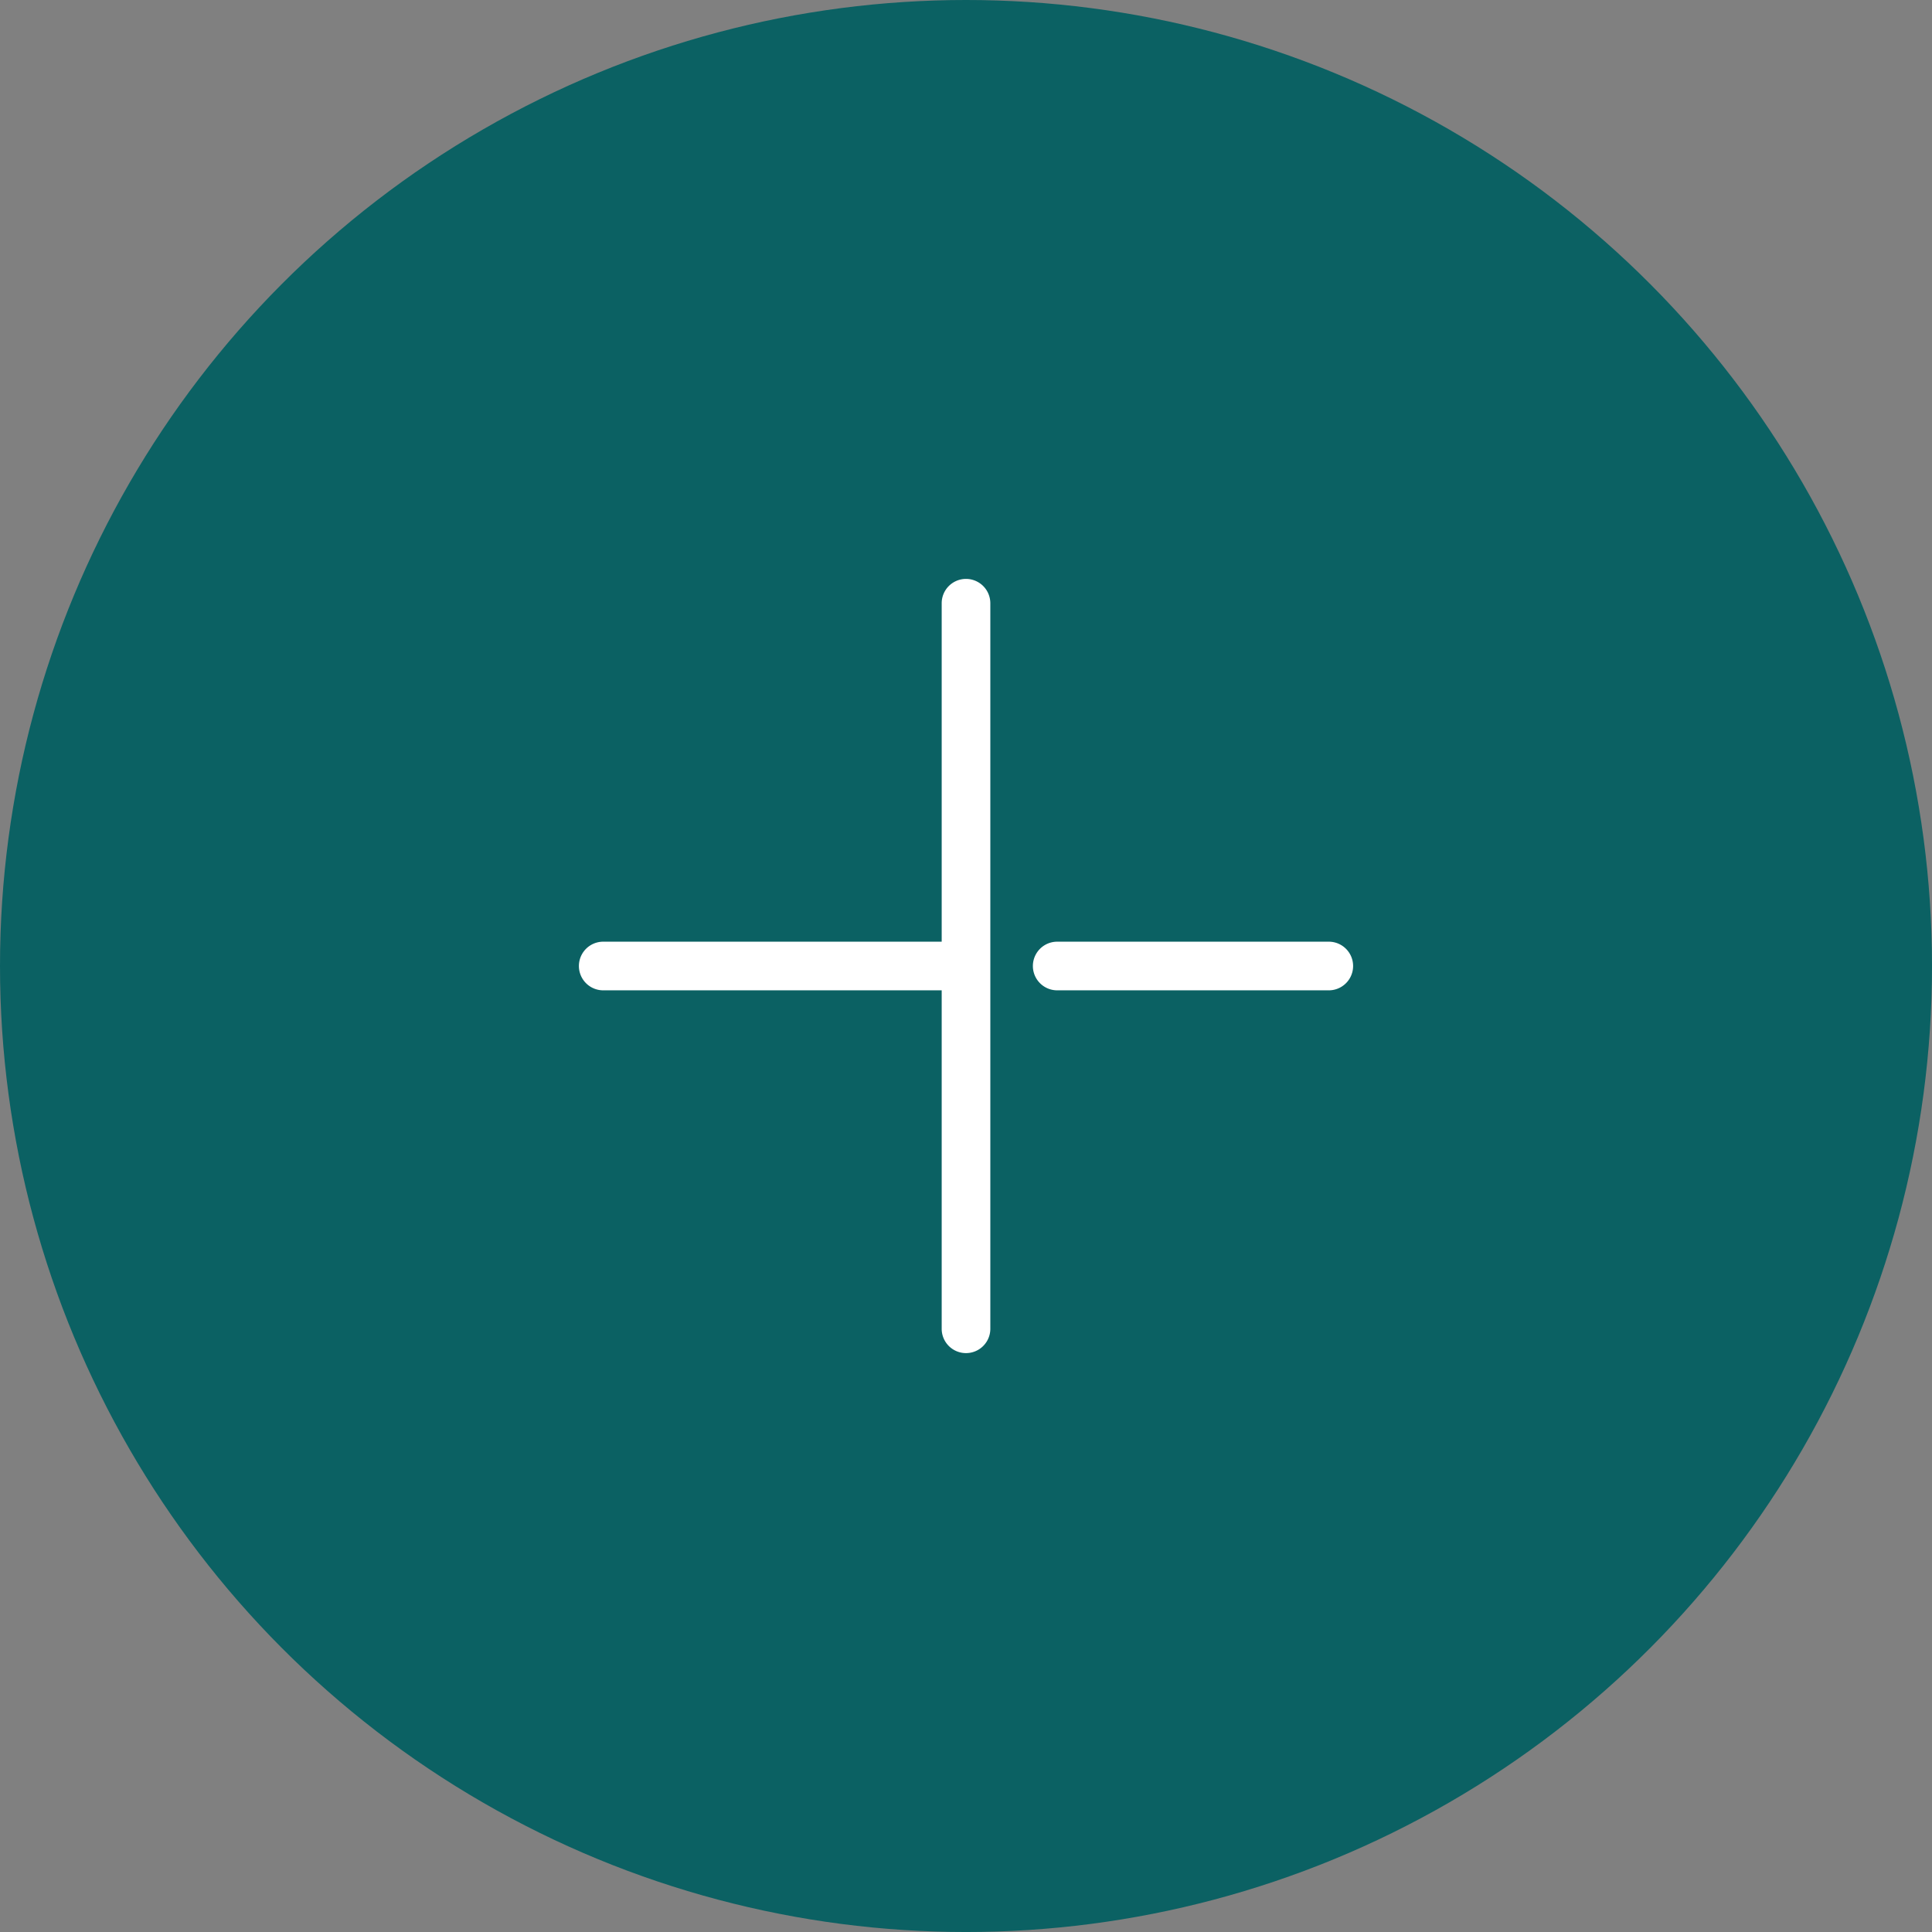 <?xml version="1.0" encoding="UTF-8"?> <svg xmlns="http://www.w3.org/2000/svg" width="146.983" height="146.983" viewBox="0 0 146.983 146.983"><rect x="0" y="0" width="146.983" height="146.983" fill="#808080" stroke="none"/><g><circle cx="73.492" cy="73.492" r="73.492" fill="#0b6163"></circle><g><path d="M73.491,102.816a1.725,1.725,0,0,1-1.724-1.724v-55.2a1.725,1.725,0,1,1,3.45,0v55.2A1.727,1.727,0,0,1,73.491,102.816Z" fill="#fff"></path><path d="M73.492,44.292a1.6,1.6,0,0,1,1.6,1.6v55.2a1.6,1.6,0,1,1-3.2,0v-55.2a1.6,1.6,0,0,1,1.6-1.6m0-.25a1.851,1.851,0,0,0-1.85,1.85v55.2a1.85,1.85,0,1,0,3.7,0v-55.2a1.852,1.852,0,0,0-1.85-1.85Z" fill="#fff"></path></g><g><path d="M45.892,75.217a1.726,1.726,0,0,1,0-3.451h26a1.726,1.726,0,0,1,0,3.451Z" fill="#fff"></path><path d="M71.892,71.892a1.6,1.6,0,1,1,0,3.2h-26a1.6,1.6,0,0,1,0-3.2h26m0-.25h-26a1.85,1.85,0,0,0,0,3.7h26a1.85,1.85,0,1,0,0-3.7Z" fill="#fff"></path></g><g><path d="M80.43,75.217a1.726,1.726,0,0,1,0-3.451h20.662a1.726,1.726,0,0,1,0,3.451Z" fill="#fff"></path><path d="M101.092,71.892a1.6,1.6,0,0,1,0,3.2H80.43a1.6,1.6,0,0,1,0-3.2h20.662m0-.25H80.43a1.85,1.85,0,0,0,0,3.7h20.662a1.85,1.85,0,0,0,0-3.7Z" fill="#fff"></path></g></g></svg> 
